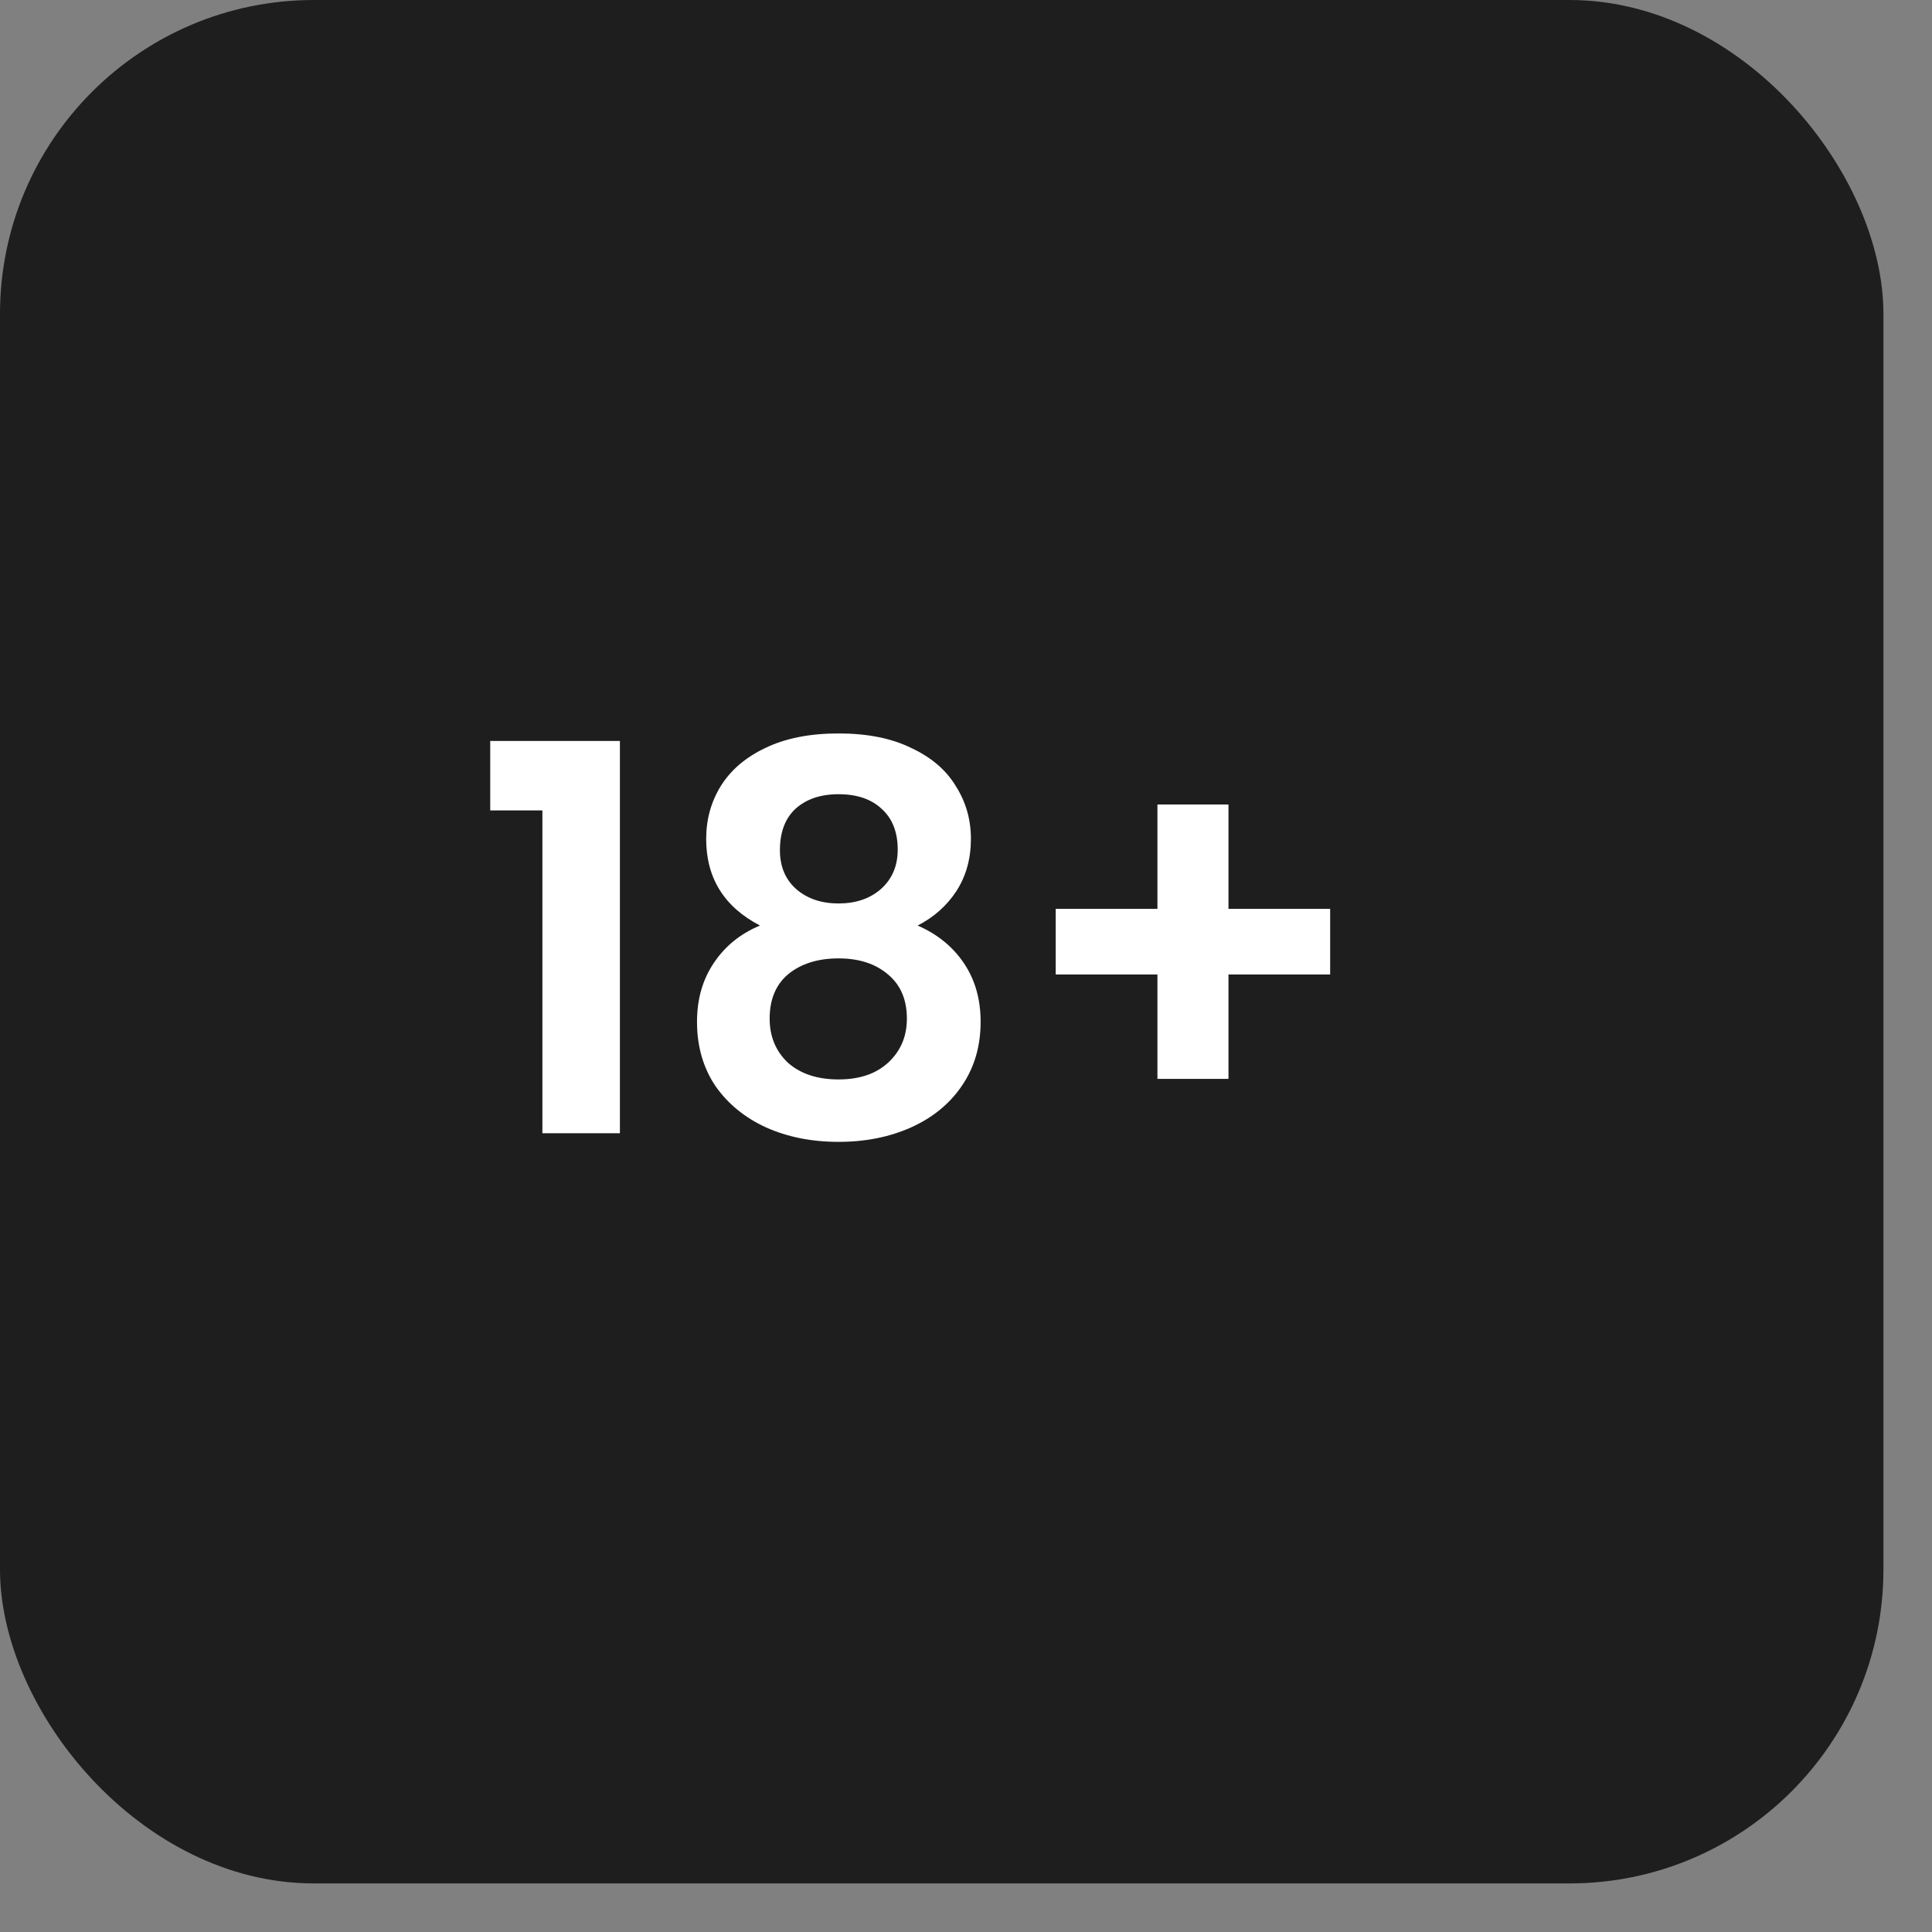 <svg width="35" height="35" viewBox="0 0 35 35" fill="none" xmlns="http://www.w3.org/2000/svg">
<rect x="0" y="0" width="35" height="35" fill="#808080" stroke="none"/>
<rect width="34.12" height="34.12" rx="5.687" fill="#1E1E1E"/>
<path d="M8.881 14.681V13.423H11.23V20.53H9.826V14.681H8.881ZM13.768 16.767C13.118 16.429 12.793 15.906 12.793 15.197C12.793 14.847 12.881 14.528 13.056 14.242C13.238 13.95 13.508 13.719 13.865 13.55C14.229 13.374 14.671 13.287 15.191 13.287C15.711 13.287 16.15 13.374 16.507 13.55C16.871 13.719 17.141 13.95 17.316 14.242C17.498 14.528 17.589 14.847 17.589 15.197C17.589 15.555 17.502 15.87 17.326 16.143C17.151 16.41 16.917 16.617 16.624 16.767C16.982 16.923 17.261 17.15 17.462 17.449C17.664 17.748 17.765 18.102 17.765 18.512C17.765 18.954 17.651 19.341 17.424 19.672C17.203 19.997 16.897 20.247 16.507 20.423C16.117 20.598 15.678 20.686 15.191 20.686C14.704 20.686 14.265 20.598 13.875 20.423C13.492 20.247 13.186 19.997 12.959 19.672C12.738 19.341 12.627 18.954 12.627 18.512C12.627 18.102 12.728 17.748 12.929 17.449C13.131 17.144 13.41 16.916 13.768 16.767ZM16.263 15.393C16.263 15.074 16.166 14.827 15.971 14.652C15.783 14.476 15.523 14.388 15.191 14.388C14.866 14.388 14.606 14.476 14.411 14.652C14.223 14.827 14.129 15.077 14.129 15.402C14.129 15.695 14.226 15.929 14.421 16.104C14.622 16.28 14.879 16.367 15.191 16.367C15.503 16.367 15.76 16.28 15.961 16.104C16.163 15.922 16.263 15.685 16.263 15.393ZM15.191 17.362C14.821 17.362 14.518 17.456 14.284 17.644C14.057 17.833 13.943 18.102 13.943 18.453C13.943 18.778 14.054 19.045 14.275 19.253C14.502 19.454 14.808 19.555 15.191 19.555C15.575 19.555 15.877 19.451 16.098 19.243C16.319 19.035 16.429 18.772 16.429 18.453C16.429 18.109 16.315 17.843 16.088 17.654C15.861 17.459 15.562 17.362 15.191 17.362ZM24.097 17.654H22.255V19.545H20.968V17.654H19.125V16.465H20.968V14.574H22.255V16.465H24.097V17.654Z" fill="white"/>
</svg>
